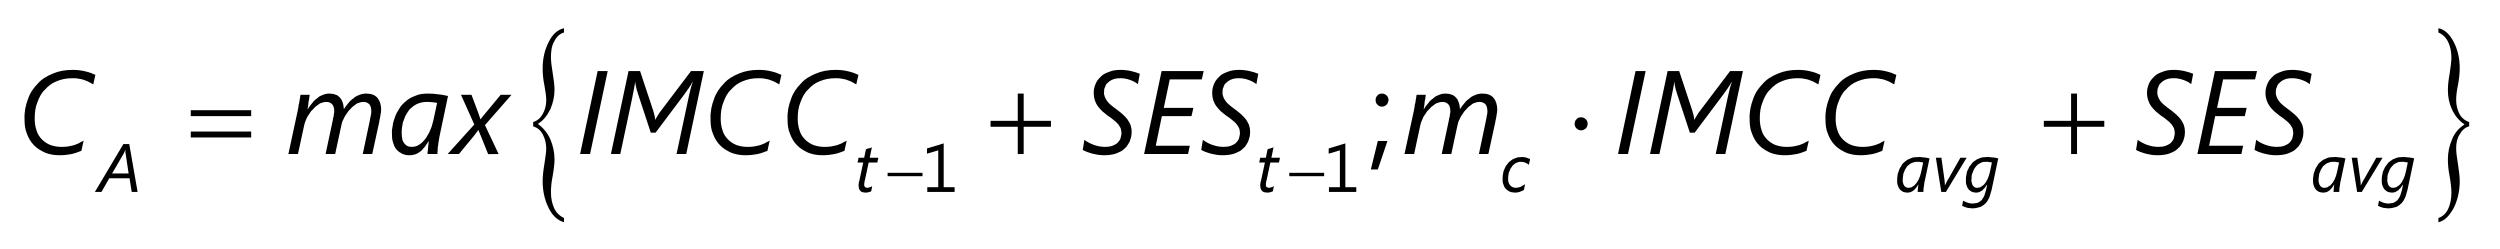 <?xml version="1.0" encoding="UTF-8"?>
<svg xmlns="http://www.w3.org/2000/svg" xmlns:xlink="http://www.w3.org/1999/xlink" width="211pt" height="21pt" viewBox="0 0 211 21" version="1.1">
<g id="surface1">
<path style=" stroke:none;fill-rule:nonzero;fill:rgb(0%,0%,0%);fill-opacity:1;" d="M 7.871 7.125 C 7.75 7.055 7.668 7.004 7.547 6.941 C 7.406 6.863 7.289 6.82 7.141 6.77 C 6.98 6.695 6.836 6.68 6.66 6.648 C 6.465 6.602 6.301 6.602 6.102 6.602 C 5.613 6.602 5.176 6.688 4.781 6.859 C 4.363 7.016 4.055 7.273 3.781 7.578 C 3.48 7.855 3.301 8.242 3.148 8.652 C 2.984 9.047 2.93 9.508 2.93 9.984 C 2.918 10.348 2.98 10.723 3.09 11.023 C 3.168 11.312 3.348 11.574 3.547 11.777 C 3.73 11.957 3.984 12.137 4.262 12.242 C 4.52 12.332 4.844 12.398 5.18 12.398 C 5.367 12.398 5.59 12.387 5.766 12.359 C 5.918 12.316 6.105 12.297 6.254 12.25 C 6.387 12.188 6.543 12.148 6.676 12.082 C 6.781 11.992 6.934 11.949 7.059 11.875 L 6.867 12.73 C 6.582 12.84 6.324 12.941 6.023 13.004 C 5.715 13.066 5.383 13.102 5.008 13.102 C 4.562 13.102 4.164 13.027 3.801 12.883 C 3.438 12.707 3.129 12.531 2.871 12.262 C 2.594 11.977 2.418 11.676 2.277 11.301 C 2.113 10.926 2.07 10.508 2.07 10.047 C 2.047 9.422 2.164 8.879 2.359 8.371 C 2.531 7.84 2.828 7.426 3.184 7.062 C 3.512 6.676 3.969 6.41 4.469 6.207 C 4.945 6 5.523 5.898 6.133 5.898 C 6.539 5.898 6.918 5.945 7.238 6.031 C 7.547 6.105 7.828 6.211 8.051 6.32 L 7.871 7.125 "/>
<path style=" stroke:none;fill-rule:nonzero;fill:rgb(0%,0%,0%);fill-opacity:1;" d="M 32.172 9.277 C 32.148 9.293 32.164 9.383 32.156 9.469 C 32.125 9.531 32.129 9.645 32.109 9.742 C 32.09 9.828 32.074 9.938 32.055 10.031 C 32.02 10.117 32.023 10.207 32.012 10.273 L 31.418 13 L 30.617 13 L 31.23 10.094 C 31.23 10.008 31.254 9.98 31.266 9.914 C 31.258 9.84 31.293 9.777 31.305 9.711 C 31.316 9.641 31.324 9.582 31.332 9.527 C 31.328 9.461 31.34 9.426 31.34 9.395 C 31.328 9.105 31.285 8.941 31.176 8.805 C 31.039 8.668 30.891 8.602 30.656 8.602 C 30.516 8.602 30.406 8.629 30.273 8.684 C 30.117 8.711 30.012 8.816 29.887 8.914 C 29.734 9.008 29.641 9.125 29.527 9.254 C 29.402 9.363 29.305 9.52 29.211 9.668 C 29.109 9.793 29.031 9.965 28.961 10.117 C 28.875 10.266 28.844 10.422 28.812 10.57 L 28.289 13 L 27.48 13 L 28.098 10.094 C 28.078 10.008 28.125 9.98 28.137 9.914 C 28.137 9.84 28.164 9.777 28.176 9.711 C 28.16 9.641 28.195 9.582 28.203 9.527 C 28.207 9.461 28.211 9.426 28.211 9.395 C 28.207 9.105 28.152 8.941 28.039 8.805 C 27.914 8.668 27.758 8.602 27.527 8.602 C 27.391 8.602 27.27 8.629 27.137 8.684 C 26.992 8.711 26.875 8.82 26.746 8.918 C 26.605 9.008 26.5 9.129 26.383 9.262 C 26.238 9.371 26.16 9.531 26.066 9.676 C 25.949 9.797 25.887 9.973 25.82 10.129 C 25.746 10.273 25.707 10.434 25.672 10.578 L 25.148 13 L 24.34 13 L 25.109 9.43 C 25.133 9.293 25.164 9.172 25.188 9.031 C 25.184 8.883 25.238 8.762 25.262 8.633 C 25.266 8.492 25.305 8.383 25.32 8.273 C 25.332 8.141 25.352 8.07 25.359 8 L 26.141 8 C 26.109 8.133 26.105 8.27 26.082 8.41 C 26.031 8.551 26.039 8.684 26.023 8.805 C 25.996 8.945 25.984 9.086 25.961 9.219 L 25.98 9.219 C 26.07 9.023 26.223 8.852 26.359 8.691 C 26.477 8.5 26.641 8.391 26.797 8.273 C 26.918 8.133 27.109 8.066 27.273 8 C 27.414 7.934 27.613 7.898 27.793 7.898 C 27.969 7.898 28.18 7.93 28.328 7.992 C 28.469 8.023 28.602 8.145 28.703 8.258 C 28.801 8.352 28.879 8.512 28.93 8.672 C 28.973 8.809 29.012 9.012 29.023 9.211 C 29.137 9.023 29.273 8.855 29.41 8.695 C 29.543 8.504 29.695 8.398 29.852 8.281 C 29.992 8.137 30.18 8.07 30.355 8 C 30.516 7.934 30.723 7.898 30.922 7.898 C 31.332 7.898 31.652 8.02 31.859 8.262 C 32.047 8.484 32.172 8.844 32.172 9.277 "/>
<path style=" stroke:none;fill-rule:nonzero;fill:rgb(0%,0%,0%);fill-opacity:1;" d="M 37.117 11.406 C 37.086 11.527 37.066 11.668 37.043 11.82 C 37.004 11.969 36.996 12.129 36.98 12.277 C 36.934 12.402 36.949 12.57 36.938 12.699 C 36.914 12.828 36.918 12.93 36.918 13 L 36.09 13 C 36.062 12.934 36.098 12.852 36.102 12.758 C 36.109 12.645 36.117 12.566 36.129 12.465 C 36.133 12.34 36.152 12.262 36.164 12.164 C 36.152 12.043 36.188 11.98 36.203 11.91 L 36.18 11.91 C 36.055 12.07 35.977 12.227 35.875 12.367 C 35.746 12.488 35.652 12.641 35.527 12.75 C 35.391 12.844 35.258 12.945 35.102 13.008 C 34.945 13.066 34.762 13.102 34.551 13.102 C 34.316 13.102 34.133 13.062 33.953 12.984 C 33.754 12.879 33.617 12.789 33.484 12.637 C 33.328 12.473 33.254 12.293 33.188 12.062 C 33.086 11.812 33.082 11.562 33.082 11.254 C 33.055 11.051 33.102 10.855 33.141 10.617 C 33.164 10.371 33.246 10.133 33.336 9.887 C 33.418 9.609 33.555 9.395 33.707 9.156 C 33.859 8.898 34.055 8.707 34.285 8.52 C 34.484 8.328 34.785 8.184 35.098 8.07 C 35.379 7.934 35.77 7.898 36.18 7.898 C 36.414 7.898 36.711 7.918 36.984 7.961 C 37.234 7.977 37.539 8.043 37.812 8.102 Z M 36.891 8.695 C 36.746 8.641 36.641 8.648 36.488 8.629 C 36.305 8.602 36.191 8.602 36.059 8.602 C 35.758 8.602 35.527 8.645 35.309 8.73 C 35.09 8.809 34.906 8.934 34.746 9.078 C 34.57 9.191 34.453 9.383 34.344 9.566 C 34.219 9.73 34.148 9.941 34.082 10.133 C 33.988 10.316 33.969 10.52 33.941 10.707 C 33.902 10.891 33.902 11.062 33.902 11.219 C 33.902 11.395 33.918 11.562 33.949 11.711 C 33.965 11.852 34.031 11.977 34.102 12.078 C 34.172 12.156 34.262 12.262 34.371 12.316 C 34.457 12.367 34.609 12.398 34.762 12.398 C 34.902 12.398 35.074 12.367 35.219 12.301 C 35.352 12.234 35.492 12.148 35.613 12.035 C 35.734 11.914 35.852 11.797 35.953 11.648 C 36.035 11.484 36.145 11.348 36.227 11.184 C 36.297 10.992 36.375 10.852 36.434 10.68 C 36.48 10.48 36.535 10.344 36.57 10.184 L 36.891 8.695 "/>
<path style=" stroke:none;fill-rule:nonzero;fill:rgb(0%,0%,0%);fill-opacity:1;" d="M 40.93 10.559 L 42.082 13 L 41.199 13.008 L 40.57 11.441 C 40.527 11.375 40.523 11.32 40.488 11.234 C 40.422 11.133 40.422 11.062 40.391 10.988 L 40.367 10.988 C 40.324 10.992 40.32 11.059 40.289 11.098 C 40.227 11.105 40.227 11.18 40.195 11.219 C 40.137 11.25 40.141 11.293 40.109 11.328 C 40.082 11.352 40.059 11.391 40.039 11.418 L 38.734 13 L 37.781 13 L 40.031 10.508 L 38.906 8 L 39.793 8 L 40.391 9.594 C 40.391 9.641 40.449 9.754 40.48 9.848 C 40.484 9.922 40.531 10.008 40.547 10.062 L 40.57 10.062 C 40.566 10.02 40.609 10.008 40.637 9.977 C 40.648 9.914 40.691 9.906 40.719 9.867 C 40.742 9.805 40.777 9.785 40.809 9.75 C 40.836 9.691 40.871 9.672 40.898 9.641 L 42.258 8 L 43.172 8 L 40.93 10.559 "/>
<path style=" stroke:none;fill-rule:nonzero;fill:rgb(0%,0%,0%);fill-opacity:1;" d="M 49.801 13 L 48.961 13 L 50.441 6 L 51.289 6 L 49.801 13 "/>
<path style=" stroke:none;fill-rule:nonzero;fill:rgb(0%,0%,0%);fill-opacity:1;" d="M 57.918 13 L 57.102 13 L 58.102 8.309 C 58.137 8.121 58.188 7.91 58.25 7.676 C 58.297 7.414 58.383 7.188 58.465 6.918 L 58.445 6.918 C 58.391 6.988 58.359 7.082 58.301 7.18 C 58.242 7.25 58.18 7.371 58.117 7.461 C 58.047 7.531 57.996 7.629 57.945 7.703 C 57.879 7.773 57.855 7.828 57.832 7.863 L 55.328 11.199 L 54.926 11.199 L 53.832 7.875 C 53.816 7.809 53.809 7.777 53.785 7.703 C 53.73 7.629 53.738 7.551 53.715 7.461 C 53.688 7.352 53.672 7.277 53.652 7.184 C 53.617 7.059 53.625 7 53.625 6.918 L 53.609 6.918 C 53.586 7.051 53.555 7.246 53.512 7.484 C 53.465 7.691 53.414 8 53.348 8.316 L 52.352 13 L 51.562 13 L 53.047 6 L 54.023 6 L 55.133 9.344 C 55.168 9.477 55.219 9.629 55.246 9.758 C 55.258 9.867 55.289 9.996 55.297 10.09 L 55.328 10.09 C 55.371 9.961 55.441 9.879 55.516 9.75 C 55.586 9.602 55.688 9.477 55.805 9.324 L 58.32 6 L 59.402 6 L 57.918 13 "/>
<path style=" stroke:none;fill-rule:nonzero;fill:rgb(0%,0%,0%);fill-opacity:1;" d="M 65.77 7.125 C 65.652 7.055 65.566 7.004 65.445 6.941 C 65.309 6.863 65.188 6.82 65.043 6.77 C 64.883 6.695 64.734 6.68 64.562 6.648 C 64.367 6.602 64.199 6.602 64 6.602 C 63.512 6.602 63.074 6.688 62.68 6.859 C 62.262 7.016 61.957 7.273 61.684 7.578 C 61.383 7.855 61.199 8.242 61.051 8.652 C 60.887 9.047 60.828 9.508 60.828 9.984 C 60.82 10.348 60.883 10.723 60.988 11.023 C 61.066 11.312 61.25 11.574 61.449 11.777 C 61.633 11.957 61.887 12.137 62.16 12.242 C 62.418 12.332 62.742 12.398 63.078 12.398 C 63.27 12.398 63.488 12.387 63.664 12.359 C 63.82 12.316 64.004 12.297 64.152 12.25 C 64.285 12.188 64.445 12.148 64.574 12.082 C 64.684 11.992 64.836 11.949 64.961 11.875 L 64.77 12.73 C 64.48 12.84 64.223 12.941 63.922 13.004 C 63.613 13.066 63.281 13.102 62.906 13.102 C 62.461 13.102 62.062 13.027 61.699 12.883 C 61.336 12.707 61.027 12.531 60.773 12.262 C 60.492 11.977 60.32 11.676 60.18 11.301 C 60.012 10.926 59.969 10.508 59.969 10.047 C 59.945 9.422 60.066 8.879 60.258 8.371 C 60.434 7.84 60.727 7.426 61.086 7.062 C 61.414 6.676 61.867 6.41 62.367 6.207 C 62.844 6 63.422 5.898 64.031 5.898 C 64.438 5.898 64.816 5.945 65.137 6.031 C 65.445 6.105 65.73 6.211 65.949 6.32 L 65.77 7.125 "/>
<path style=" stroke:none;fill-rule:nonzero;fill:rgb(0%,0%,0%);fill-opacity:1;" d="M 72.27 7.125 C 72.152 7.055 72.066 7.004 71.945 6.941 C 71.809 6.863 71.688 6.82 71.543 6.77 C 71.383 6.695 71.234 6.68 71.062 6.648 C 70.867 6.602 70.699 6.602 70.5 6.602 C 70.012 6.602 69.574 6.688 69.18 6.859 C 68.762 7.016 68.457 7.273 68.184 7.578 C 67.883 7.855 67.699 8.242 67.551 8.652 C 67.387 9.047 67.328 9.508 67.328 9.984 C 67.32 10.348 67.383 10.723 67.488 11.023 C 67.566 11.312 67.75 11.574 67.949 11.777 C 68.133 11.957 68.387 12.137 68.66 12.242 C 68.918 12.332 69.242 12.398 69.578 12.398 C 69.77 12.398 69.988 12.387 70.164 12.359 C 70.32 12.316 70.504 12.297 70.652 12.25 C 70.785 12.188 70.945 12.148 71.074 12.082 C 71.184 11.992 71.336 11.949 71.461 11.875 L 71.27 12.73 C 70.98 12.84 70.723 12.941 70.422 13.004 C 70.113 13.066 69.781 13.102 69.406 13.102 C 68.961 13.102 68.562 13.027 68.199 12.883 C 67.836 12.707 67.527 12.531 67.273 12.262 C 66.992 11.977 66.82 11.676 66.68 11.301 C 66.512 10.926 66.469 10.508 66.469 10.047 C 66.445 9.422 66.566 8.879 66.758 8.371 C 66.934 7.84 67.227 7.426 67.586 7.062 C 67.914 6.676 68.367 6.41 68.867 6.207 C 69.344 6 69.922 5.898 70.531 5.898 C 70.938 5.898 71.316 5.945 71.637 6.031 C 71.945 6.105 72.23 6.211 72.449 6.32 L 72.27 7.125 "/>
<path style=" stroke:none;fill-rule:nonzero;fill:rgb(0%,0%,0%);fill-opacity:1;" d="M 96.039 7.102 C 95.945 7.031 95.859 6.969 95.75 6.906 C 95.621 6.844 95.516 6.793 95.387 6.75 C 95.23 6.688 95.125 6.668 94.984 6.641 C 94.816 6.602 94.707 6.602 94.57 6.602 C 94.285 6.602 94.09 6.637 93.914 6.711 C 93.73 6.785 93.594 6.883 93.484 7 C 93.348 7.082 93.301 7.238 93.254 7.375 C 93.188 7.488 93.184 7.641 93.184 7.758 C 93.156 7.891 93.203 8.051 93.246 8.172 C 93.273 8.27 93.352 8.414 93.438 8.527 C 93.508 8.633 93.629 8.754 93.766 8.867 C 93.875 8.957 94.055 9.102 94.234 9.23 C 94.422 9.367 94.613 9.52 94.773 9.664 C 94.906 9.785 95.066 9.953 95.176 10.102 C 95.262 10.254 95.367 10.41 95.426 10.578 C 95.473 10.719 95.512 10.926 95.512 11.117 C 95.508 11.23 95.5 11.371 95.477 11.516 C 95.426 11.656 95.406 11.805 95.344 11.949 C 95.266 12.078 95.191 12.238 95.082 12.375 C 94.945 12.492 94.832 12.641 94.66 12.746 C 94.469 12.836 94.281 12.938 94.043 13.004 C 93.789 13.066 93.52 13.102 93.191 13.102 C 92.98 13.102 92.832 13.086 92.656 13.062 C 92.461 13.016 92.312 13 92.156 12.957 C 91.977 12.895 91.852 12.867 91.719 12.812 C 91.582 12.754 91.477 12.707 91.383 12.652 L 91.523 11.801 C 91.617 11.883 91.746 11.957 91.879 12.031 C 91.984 12.094 92.152 12.168 92.305 12.223 C 92.453 12.27 92.609 12.32 92.766 12.352 C 92.902 12.367 93.086 12.398 93.242 12.398 C 93.477 12.398 93.699 12.371 93.879 12.309 C 94.027 12.246 94.203 12.168 94.316 12.062 C 94.426 11.938 94.516 11.832 94.57 11.688 C 94.602 11.516 94.652 11.387 94.652 11.223 C 94.633 11.07 94.629 10.945 94.582 10.828 C 94.512 10.703 94.469 10.598 94.375 10.484 C 94.254 10.348 94.16 10.262 94.016 10.148 C 93.867 10.016 93.699 9.902 93.5 9.766 C 93.34 9.629 93.188 9.531 93.043 9.398 C 92.883 9.234 92.773 9.125 92.664 8.969 C 92.531 8.789 92.465 8.645 92.402 8.461 C 92.34 8.258 92.309 8.078 92.309 7.867 C 92.305 7.578 92.355 7.348 92.457 7.109 C 92.539 6.871 92.703 6.664 92.898 6.484 C 93.062 6.277 93.336 6.164 93.625 6.059 C 93.902 5.934 94.246 5.898 94.629 5.898 C 94.766 5.898 94.918 5.91 95.062 5.93 C 95.188 5.938 95.352 5.973 95.488 6.004 C 95.594 6.035 95.754 6.07 95.875 6.109 C 95.973 6.145 96.105 6.188 96.199 6.227 L 96.039 7.102 "/>
<path style=" stroke:none;fill-rule:nonzero;fill:rgb(0%,0%,0%);fill-opacity:1;" d="M 101.43 6.699 L 98.73 6.699 L 98.223 9.102 L 100.723 9.102 L 100.562 9.801 L 98.062 9.801 L 97.547 12.301 L 100.418 12.301 L 100.273 13 L 96.562 13 L 98.039 6 L 101.59 6 L 101.43 6.699 "/>
<path style=" stroke:none;fill-rule:nonzero;fill:rgb(0%,0%,0%);fill-opacity:1;" d="M 106.039 7.102 C 105.945 7.031 105.859 6.969 105.746 6.906 C 105.621 6.844 105.516 6.793 105.387 6.75 C 105.23 6.688 105.125 6.668 104.984 6.641 C 104.816 6.602 104.707 6.602 104.57 6.602 C 104.285 6.602 104.09 6.637 103.914 6.711 C 103.73 6.785 103.594 6.883 103.484 7 C 103.348 7.082 103.301 7.238 103.254 7.375 C 103.188 7.488 103.184 7.641 103.184 7.758 C 103.156 7.891 103.203 8.051 103.246 8.172 C 103.273 8.27 103.352 8.414 103.438 8.527 C 103.508 8.633 103.629 8.754 103.766 8.867 C 103.875 8.957 104.055 9.102 104.234 9.23 C 104.422 9.367 104.613 9.52 104.773 9.664 C 104.906 9.785 105.062 9.953 105.176 10.102 C 105.262 10.254 105.367 10.41 105.426 10.578 C 105.473 10.719 105.512 10.926 105.512 11.117 C 105.508 11.23 105.5 11.371 105.477 11.516 C 105.426 11.656 105.406 11.805 105.344 11.949 C 105.266 12.078 105.191 12.238 105.082 12.375 C 104.945 12.492 104.828 12.641 104.66 12.746 C 104.469 12.836 104.281 12.938 104.043 13.004 C 103.789 13.066 103.52 13.102 103.191 13.102 C 102.98 13.102 102.828 13.086 102.656 13.062 C 102.461 13.016 102.312 13 102.156 12.957 C 101.977 12.895 101.852 12.867 101.719 12.812 C 101.582 12.754 101.477 12.707 101.383 12.652 L 101.523 11.801 C 101.617 11.883 101.746 11.957 101.879 12.031 C 101.984 12.094 102.152 12.168 102.305 12.223 C 102.453 12.27 102.609 12.32 102.766 12.352 C 102.902 12.367 103.086 12.398 103.242 12.398 C 103.477 12.398 103.699 12.371 103.879 12.309 C 104.027 12.246 104.203 12.168 104.316 12.062 C 104.426 11.938 104.516 11.832 104.57 11.688 C 104.602 11.516 104.652 11.387 104.652 11.223 C 104.633 11.07 104.629 10.945 104.582 10.828 C 104.512 10.703 104.469 10.598 104.371 10.484 C 104.254 10.348 104.16 10.262 104.016 10.148 C 103.867 10.016 103.699 9.902 103.5 9.766 C 103.34 9.629 103.188 9.531 103.043 9.398 C 102.883 9.234 102.773 9.125 102.664 8.969 C 102.531 8.789 102.465 8.645 102.402 8.461 C 102.34 8.258 102.309 8.078 102.309 7.867 C 102.305 7.578 102.355 7.348 102.457 7.109 C 102.539 6.871 102.703 6.664 102.898 6.484 C 103.062 6.277 103.336 6.164 103.621 6.059 C 103.902 5.934 104.246 5.898 104.629 5.898 C 104.766 5.898 104.918 5.91 105.062 5.93 C 105.188 5.938 105.352 5.973 105.488 6.004 C 105.594 6.035 105.754 6.07 105.875 6.109 C 105.973 6.145 106.105 6.188 106.199 6.227 L 106.039 7.102 "/>
<path style=" stroke:none;fill-rule:nonzero;fill:rgb(0%,0%,0%);fill-opacity:1;" d="M 126.371 9.277 C 126.348 9.293 126.367 9.383 126.355 9.469 C 126.324 9.531 126.328 9.645 126.309 9.742 C 126.289 9.828 126.273 9.938 126.258 10.031 C 126.219 10.117 126.223 10.207 126.211 10.273 L 125.617 13 L 124.82 13 L 125.43 10.094 C 125.434 10.008 125.453 9.98 125.469 9.914 C 125.457 9.84 125.492 9.777 125.504 9.711 C 125.516 9.641 125.523 9.582 125.531 9.527 C 125.527 9.461 125.539 9.426 125.539 9.395 C 125.527 9.105 125.484 8.941 125.375 8.805 C 125.238 8.668 125.094 8.602 124.859 8.602 C 124.715 8.602 124.605 8.629 124.473 8.684 C 124.316 8.711 124.215 8.816 124.09 8.914 C 123.934 9.008 123.844 9.125 123.727 9.254 C 123.602 9.363 123.508 9.52 123.41 9.668 C 123.309 9.793 123.23 9.965 123.164 10.117 C 123.074 10.266 123.047 10.422 123.012 10.57 L 122.488 13 L 121.68 13 L 122.297 10.094 C 122.277 10.008 122.324 9.98 122.34 9.914 C 122.34 9.84 122.363 9.777 122.375 9.711 C 122.359 9.641 122.395 9.582 122.402 9.527 C 122.406 9.461 122.41 9.426 122.41 9.395 C 122.406 9.105 122.355 8.941 122.242 8.805 C 122.113 8.668 121.957 8.602 121.727 8.602 C 121.59 8.602 121.473 8.629 121.34 8.684 C 121.191 8.711 121.074 8.82 120.945 8.918 C 120.805 9.008 120.699 9.129 120.582 9.262 C 120.438 9.371 120.359 9.531 120.266 9.676 C 120.148 9.797 120.09 9.973 120.023 10.129 C 119.949 10.273 119.906 10.434 119.871 10.578 L 119.352 13 L 118.539 13 L 119.312 9.43 C 119.332 9.293 119.363 9.172 119.391 9.031 C 119.387 8.883 119.438 8.762 119.465 8.633 C 119.465 8.492 119.504 8.383 119.52 8.273 C 119.531 8.141 119.551 8.07 119.559 8 L 120.34 8 C 120.312 8.133 120.305 8.27 120.281 8.41 C 120.23 8.551 120.238 8.684 120.223 8.805 C 120.195 8.945 120.184 9.086 120.16 9.219 L 120.18 9.219 C 120.27 9.023 120.426 8.852 120.562 8.691 C 120.676 8.5 120.844 8.391 120.996 8.273 C 121.117 8.133 121.309 8.066 121.473 8 C 121.617 7.934 121.812 7.898 121.992 7.898 C 122.172 7.898 122.379 7.93 122.527 7.992 C 122.668 8.023 122.801 8.145 122.902 8.258 C 123 8.352 123.078 8.512 123.129 8.672 C 123.172 8.809 123.215 9.012 123.223 9.211 C 123.336 9.023 123.473 8.855 123.609 8.695 C 123.746 8.504 123.895 8.398 124.055 8.281 C 124.195 8.137 124.379 8.07 124.555 8 C 124.715 7.934 124.922 7.898 125.121 7.898 C 125.531 7.898 125.852 8.02 126.059 8.262 C 126.246 8.484 126.371 8.844 126.371 9.277 "/>
<path style=" stroke:none;fill-rule:nonzero;fill:rgb(0%,0%,0%);fill-opacity:1;" d="M 137.402 13 L 136.562 13 L 138.039 6 L 138.891 6 L 137.402 13 "/>
<path style=" stroke:none;fill-rule:nonzero;fill:rgb(0%,0%,0%);fill-opacity:1;" d="M 145.617 13 L 144.805 13 L 145.801 8.309 C 145.84 8.121 145.887 7.91 145.949 7.676 C 145.996 7.414 146.086 7.188 146.164 6.918 L 146.148 6.918 C 146.09 6.988 146.059 7.082 146 7.18 C 145.941 7.25 145.879 7.371 145.816 7.461 C 145.746 7.531 145.695 7.629 145.645 7.703 C 145.578 7.773 145.555 7.828 145.531 7.863 L 143.027 11.199 L 142.625 11.199 L 141.531 7.875 C 141.516 7.809 141.508 7.777 141.484 7.703 C 141.434 7.629 141.438 7.551 141.414 7.461 C 141.387 7.352 141.371 7.277 141.352 7.184 C 141.316 7.059 141.328 7 141.328 6.918 L 141.309 6.918 C 141.285 7.051 141.258 7.246 141.215 7.484 C 141.164 7.691 141.113 8 141.047 8.316 L 140.055 13 L 139.262 13 L 140.746 6 L 141.723 6 L 142.832 9.344 C 142.871 9.477 142.918 9.629 142.945 9.758 C 142.957 9.867 142.992 9.996 142.996 10.09 L 143.027 10.09 C 143.07 9.961 143.141 9.879 143.215 9.75 C 143.285 9.602 143.387 9.477 143.504 9.324 L 146.02 6 L 147.102 6 L 145.617 13 "/>
<path style=" stroke:none;fill-rule:nonzero;fill:rgb(0%,0%,0%);fill-opacity:1;" d="M 153.469 7.125 C 153.352 7.055 153.266 7.004 153.145 6.941 C 153.008 6.863 152.891 6.82 152.742 6.77 C 152.582 6.695 152.434 6.68 152.262 6.648 C 152.066 6.602 151.898 6.602 151.703 6.602 C 151.215 6.602 150.773 6.688 150.383 6.859 C 149.965 7.016 149.656 7.273 149.383 7.578 C 149.082 7.855 148.898 8.242 148.75 8.652 C 148.586 9.047 148.527 9.508 148.527 9.984 C 148.52 10.348 148.582 10.723 148.688 11.023 C 148.766 11.312 148.949 11.574 149.148 11.777 C 149.332 11.957 149.586 12.137 149.859 12.242 C 150.117 12.332 150.445 12.398 150.781 12.398 C 150.969 12.398 151.188 12.387 151.367 12.359 C 151.52 12.316 151.703 12.297 151.852 12.25 C 151.984 12.188 152.145 12.148 152.273 12.082 C 152.383 11.992 152.535 11.949 152.66 11.875 L 152.469 12.73 C 152.184 12.84 151.922 12.941 151.621 13.004 C 151.312 13.066 150.984 13.102 150.609 13.102 C 150.164 13.102 149.762 13.027 149.398 12.883 C 149.039 12.707 148.727 12.531 148.473 12.262 C 148.191 11.977 148.02 11.676 147.879 11.301 C 147.715 10.926 147.668 10.508 147.668 10.047 C 147.645 9.422 147.766 8.879 147.961 8.371 C 148.133 7.84 148.43 7.426 148.785 7.062 C 149.113 6.676 149.57 6.41 150.07 6.207 C 150.547 6 151.121 5.898 151.73 5.898 C 152.137 5.898 152.516 5.945 152.84 6.031 C 153.145 6.105 153.43 6.211 153.648 6.32 L 153.469 7.125 "/>
<path style=" stroke:none;fill-rule:nonzero;fill:rgb(0%,0%,0%);fill-opacity:1;" d="M 159.871 7.125 C 159.754 7.055 159.668 7.004 159.547 6.941 C 159.406 6.863 159.289 6.82 159.141 6.77 C 158.98 6.695 158.836 6.68 158.66 6.648 C 158.465 6.602 158.301 6.602 158.102 6.602 C 157.613 6.602 157.176 6.688 156.781 6.859 C 156.363 7.016 156.059 7.273 155.781 7.578 C 155.48 7.855 155.301 8.242 155.148 8.652 C 154.984 9.047 154.93 9.508 154.93 9.984 C 154.918 10.348 154.98 10.723 155.09 11.023 C 155.164 11.312 155.348 11.574 155.547 11.777 C 155.73 11.957 155.984 12.137 156.262 12.242 C 156.52 12.332 156.844 12.398 157.18 12.398 C 157.367 12.398 157.59 12.387 157.766 12.359 C 157.922 12.316 158.105 12.297 158.254 12.25 C 158.387 12.188 158.543 12.148 158.676 12.082 C 158.781 11.992 158.934 11.949 159.059 11.875 L 158.867 12.73 C 158.582 12.84 158.324 12.941 158.023 13.004 C 157.715 13.066 157.383 13.102 157.008 13.102 C 156.562 13.102 156.164 13.027 155.801 12.883 C 155.438 12.707 155.129 12.531 154.871 12.262 C 154.594 11.977 154.418 11.676 154.277 11.301 C 154.113 10.926 154.07 10.508 154.07 10.047 C 154.047 9.422 154.164 8.879 154.359 8.371 C 154.531 7.84 154.828 7.426 155.184 7.062 C 155.512 6.676 155.969 6.41 156.469 6.207 C 156.945 6 157.523 5.898 158.133 5.898 C 158.539 5.898 158.914 5.945 159.238 6.031 C 159.547 6.105 159.828 6.211 160.051 6.32 L 159.871 7.125 "/>
<path style=" stroke:none;fill-rule:nonzero;fill:rgb(0%,0%,0%);fill-opacity:1;" d="M 184.938 7.102 C 184.844 7.031 184.762 6.969 184.648 6.906 C 184.52 6.844 184.414 6.793 184.285 6.75 C 184.129 6.688 184.023 6.668 183.883 6.641 C 183.715 6.602 183.605 6.602 183.469 6.602 C 183.184 6.602 182.988 6.637 182.812 6.711 C 182.633 6.785 182.492 6.883 182.383 7 C 182.25 7.082 182.199 7.238 182.152 7.375 C 182.09 7.488 182.082 7.641 182.082 7.758 C 182.055 7.891 182.105 8.051 182.145 8.172 C 182.172 8.27 182.254 8.414 182.336 8.527 C 182.41 8.633 182.531 8.754 182.664 8.867 C 182.777 8.957 182.953 9.102 183.133 9.23 C 183.324 9.367 183.512 9.52 183.672 9.664 C 183.805 9.785 183.965 9.953 184.074 10.102 C 184.16 10.254 184.27 10.41 184.324 10.578 C 184.375 10.719 184.41 10.926 184.41 11.117 C 184.406 11.23 184.398 11.371 184.375 11.516 C 184.324 11.656 184.309 11.805 184.242 11.949 C 184.164 12.078 184.094 12.238 183.98 12.375 C 183.844 12.492 183.73 12.641 183.559 12.746 C 183.367 12.836 183.184 12.938 182.941 13.004 C 182.688 13.066 182.418 13.102 182.094 13.102 C 181.879 13.102 181.73 13.086 181.555 13.062 C 181.359 13.016 181.215 13 181.055 12.957 C 180.879 12.895 180.75 12.867 180.617 12.812 C 180.48 12.754 180.375 12.707 180.281 12.652 L 180.422 11.801 C 180.52 11.883 180.645 11.957 180.777 12.031 C 180.887 12.094 181.055 12.168 181.203 12.223 C 181.352 12.27 181.508 12.32 181.668 12.352 C 181.805 12.367 181.984 12.398 182.141 12.398 C 182.375 12.398 182.602 12.371 182.777 12.309 C 182.93 12.246 183.102 12.168 183.219 12.062 C 183.328 11.938 183.418 11.832 183.469 11.688 C 183.5 11.516 183.551 11.387 183.551 11.223 C 183.535 11.07 183.527 10.945 183.484 10.828 C 183.41 10.703 183.367 10.598 183.273 10.484 C 183.156 10.348 183.059 10.262 182.914 10.148 C 182.766 10.016 182.598 9.902 182.398 9.766 C 182.242 9.629 182.09 9.531 181.945 9.398 C 181.785 9.234 181.672 9.125 181.562 8.969 C 181.434 8.789 181.367 8.645 181.305 8.461 C 181.238 8.258 181.207 8.078 181.207 7.867 C 181.203 7.578 181.258 7.348 181.355 7.109 C 181.438 6.871 181.605 6.664 181.797 6.484 C 181.961 6.277 182.234 6.164 182.523 6.059 C 182.805 5.934 183.148 5.898 183.527 5.898 C 183.664 5.898 183.82 5.91 183.965 5.93 C 184.09 5.938 184.25 5.973 184.387 6.004 C 184.496 6.035 184.652 6.07 184.773 6.109 C 184.871 6.145 185.004 6.188 185.102 6.227 L 184.938 7.102 "/>
<path style=" stroke:none;fill-rule:nonzero;fill:rgb(0%,0%,0%);fill-opacity:1;" d="M 190.328 6.699 L 187.629 6.699 L 187.121 9.102 L 189.621 9.102 L 189.461 9.801 L 186.961 9.801 L 186.449 12.301 L 189.32 12.301 L 189.172 13 L 185.461 13 L 186.941 6 L 190.492 6 L 190.328 6.699 "/>
<path style=" stroke:none;fill-rule:nonzero;fill:rgb(0%,0%,0%);fill-opacity:1;" d="M 194.938 7.102 C 194.844 7.031 194.762 6.969 194.648 6.906 C 194.52 6.844 194.414 6.793 194.285 6.75 C 194.129 6.688 194.023 6.668 193.883 6.641 C 193.715 6.602 193.605 6.602 193.469 6.602 C 193.184 6.602 192.988 6.637 192.812 6.711 C 192.633 6.785 192.492 6.883 192.383 7 C 192.25 7.082 192.199 7.238 192.152 7.375 C 192.09 7.488 192.082 7.641 192.082 7.758 C 192.055 7.891 192.105 8.051 192.145 8.172 C 192.172 8.27 192.254 8.414 192.336 8.527 C 192.41 8.633 192.531 8.754 192.664 8.867 C 192.777 8.957 192.953 9.102 193.133 9.23 C 193.324 9.367 193.512 9.52 193.672 9.664 C 193.805 9.785 193.965 9.953 194.074 10.102 C 194.16 10.254 194.27 10.41 194.324 10.578 C 194.375 10.719 194.41 10.926 194.41 11.117 C 194.406 11.23 194.398 11.371 194.375 11.516 C 194.324 11.656 194.309 11.805 194.242 11.949 C 194.164 12.078 194.094 12.238 193.98 12.375 C 193.844 12.492 193.73 12.641 193.559 12.746 C 193.367 12.836 193.184 12.938 192.941 13.004 C 192.688 13.066 192.418 13.102 192.094 13.102 C 191.879 13.102 191.73 13.086 191.555 13.062 C 191.359 13.016 191.215 13 191.055 12.957 C 190.879 12.895 190.75 12.867 190.617 12.812 C 190.48 12.754 190.375 12.707 190.281 12.652 L 190.422 11.801 C 190.52 11.883 190.645 11.957 190.777 12.031 C 190.887 12.094 191.055 12.168 191.203 12.223 C 191.352 12.27 191.508 12.32 191.668 12.352 C 191.805 12.367 191.984 12.398 192.141 12.398 C 192.375 12.398 192.602 12.371 192.777 12.309 C 192.93 12.246 193.102 12.168 193.219 12.062 C 193.328 11.938 193.418 11.832 193.469 11.688 C 193.5 11.516 193.551 11.387 193.551 11.223 C 193.535 11.07 193.527 10.945 193.484 10.828 C 193.41 10.703 193.367 10.598 193.273 10.484 C 193.156 10.348 193.059 10.262 192.914 10.148 C 192.766 10.016 192.598 9.902 192.398 9.766 C 192.242 9.629 192.09 9.531 191.945 9.398 C 191.785 9.234 191.672 9.125 191.562 8.969 C 191.434 8.789 191.367 8.645 191.305 8.461 C 191.238 8.258 191.207 8.078 191.207 7.867 C 191.203 7.578 191.258 7.348 191.355 7.109 C 191.438 6.871 191.605 6.664 191.797 6.484 C 191.961 6.277 192.234 6.164 192.523 6.059 C 192.805 5.934 193.148 5.898 193.527 5.898 C 193.664 5.898 193.82 5.91 193.965 5.93 C 194.09 5.938 194.25 5.973 194.387 6.004 C 194.496 6.035 194.652 6.07 194.773 6.109 C 194.871 6.145 195.004 6.188 195.102 6.227 L 194.938 7.102 "/>
<path style=" stroke:none;fill-rule:nonzero;fill:rgb(0%,0%,0%);fill-opacity:1;" d="M 11.117 16.199 L 10.934 15.047 L 9.219 15.047 L 8.566 16.199 L 8.008 16.199 L 10.414 12.16 L 10.91 12.16 L 11.613 16.199 Z M 10.598 12.922 C 10.562 12.898 10.594 12.883 10.594 12.859 C 10.562 12.816 10.594 12.809 10.594 12.785 C 10.562 12.73 10.594 12.734 10.594 12.711 C 10.562 12.684 10.594 12.668 10.594 12.648 L 10.578 12.648 C 10.547 12.648 10.566 12.688 10.559 12.711 C 10.527 12.73 10.539 12.758 10.527 12.785 C 10.508 12.781 10.504 12.836 10.492 12.859 C 10.449 12.863 10.469 12.906 10.461 12.922 L 9.461 14.641 L 10.855 14.641 L 10.598 12.922 "/>
<path style=" stroke:none;fill-rule:nonzero;fill:rgb(0%,0%,0%);fill-opacity:1;" d="M 74.043 13.719 L 73.316 13.719 L 72.992 15.234 C 72.949 15.281 72.969 15.355 72.961 15.422 C 72.93 15.48 72.941 15.543 72.941 15.586 C 72.93 15.652 72.965 15.75 73.004 15.789 C 73.047 15.801 73.113 15.852 73.207 15.852 C 73.227 15.836 73.262 15.848 73.297 15.84 C 73.297 15.82 73.367 15.82 73.406 15.809 C 73.441 15.793 73.48 15.781 73.516 15.766 C 73.547 15.727 73.586 15.734 73.613 15.723 L 73.527 16.152 C 73.453 16.164 73.387 16.207 73.301 16.227 C 73.219 16.238 73.141 16.258 73.062 16.258 C 72.934 16.238 72.867 16.242 72.789 16.219 C 72.684 16.184 72.652 16.152 72.605 16.102 C 72.555 16.051 72.523 15.988 72.5 15.914 C 72.48 15.84 72.469 15.762 72.469 15.672 C 72.445 15.594 72.473 15.555 72.484 15.484 C 72.465 15.383 72.508 15.344 72.523 15.285 L 72.855 13.719 L 72.375 13.719 L 72.465 13.312 L 72.938 13.312 L 73.086 12.602 C 73.066 12.598 73.121 12.586 73.172 12.574 C 73.199 12.535 73.277 12.543 73.336 12.523 C 73.383 12.5 73.449 12.488 73.5 12.477 C 73.516 12.434 73.578 12.449 73.582 12.449 L 73.406 13.312 L 74.133 13.312 L 74.043 13.719 "/>
<path style=" stroke:none;fill-rule:nonzero;fill:rgb(0%,0%,0%);fill-opacity:1;" d="M 107.945 13.719 L 107.219 13.719 L 106.895 15.234 C 106.852 15.281 106.871 15.355 106.859 15.422 C 106.828 15.48 106.844 15.543 106.844 15.586 C 106.828 15.652 106.863 15.75 106.906 15.789 C 106.945 15.801 107.016 15.852 107.109 15.852 C 107.129 15.836 107.16 15.848 107.195 15.84 C 107.199 15.82 107.266 15.82 107.305 15.809 C 107.34 15.793 107.379 15.781 107.414 15.766 C 107.445 15.727 107.484 15.734 107.516 15.723 L 107.426 16.152 C 107.352 16.164 107.285 16.207 107.203 16.227 C 107.117 16.238 107.039 16.258 106.965 16.258 C 106.836 16.238 106.766 16.242 106.691 16.219 C 106.586 16.184 106.555 16.152 106.508 16.102 C 106.457 16.051 106.422 15.988 106.402 15.914 C 106.379 15.84 106.367 15.762 106.367 15.672 C 106.348 15.594 106.375 15.555 106.383 15.484 C 106.367 15.383 106.406 15.344 106.422 15.285 L 106.758 13.719 L 106.277 13.719 L 106.363 13.312 L 106.84 13.312 L 106.984 12.602 C 106.965 12.598 107.023 12.586 107.07 12.574 C 107.098 12.535 107.176 12.543 107.234 12.523 C 107.281 12.5 107.348 12.488 107.398 12.477 C 107.414 12.434 107.477 12.449 107.484 12.449 L 107.305 13.312 L 108.031 13.312 L 107.945 13.719 "/>
<path style=" stroke:none;fill-rule:nonzero;fill:rgb(0%,0%,0%);fill-opacity:1;" d="M 129.035 13.906 C 128.945 13.836 128.859 13.781 128.746 13.734 C 128.621 13.676 128.512 13.66 128.379 13.66 C 128.223 13.641 128.133 13.684 128.027 13.727 C 127.914 13.762 127.828 13.828 127.75 13.902 C 127.652 13.977 127.602 14.062 127.543 14.156 C 127.469 14.234 127.434 14.352 127.398 14.457 C 127.328 14.539 127.332 14.664 127.312 14.766 C 127.289 14.844 127.289 14.961 127.289 15.051 C 127.258 15.297 127.348 15.512 127.465 15.648 C 127.562 15.77 127.746 15.852 127.949 15.852 C 128.059 15.836 128.203 15.824 128.336 15.77 C 128.457 15.688 128.594 15.637 128.715 15.551 L 128.613 16.039 C 128.488 16.094 128.371 16.16 128.25 16.199 C 128.113 16.238 128 16.258 127.867 16.258 C 127.664 16.238 127.535 16.227 127.406 16.168 C 127.273 16.086 127.164 16.027 127.078 15.922 C 126.965 15.812 126.93 15.695 126.883 15.555 C 126.812 15.395 126.82 15.258 126.82 15.09 C 126.812 14.902 126.836 14.777 126.867 14.625 C 126.879 14.465 126.945 14.332 127.008 14.195 C 127.07 14.031 127.148 13.938 127.242 13.82 C 127.32 13.699 127.441 13.605 127.559 13.523 C 127.66 13.434 127.812 13.375 127.957 13.328 C 128.086 13.27 128.262 13.258 128.434 13.258 C 128.504 13.238 128.594 13.262 128.664 13.273 C 128.719 13.262 128.805 13.301 128.867 13.32 C 128.902 13.332 128.98 13.359 129.027 13.379 C 129.062 13.375 129.109 13.422 129.141 13.445 L 129.035 13.906 "/>
<path style=" stroke:none;fill-rule:nonzero;fill:rgb(0%,0%,0%);fill-opacity:1;" d="M 162.449 15.281 C 162.418 15.324 162.422 15.43 162.406 15.52 C 162.391 15.602 162.379 15.695 162.371 15.785 C 162.336 15.844 162.352 15.953 162.344 16.027 C 162.324 16.094 162.336 16.16 162.336 16.199 L 161.855 16.199 C 161.84 16.16 161.859 16.113 161.863 16.059 C 161.848 15.984 161.871 15.949 161.879 15.891 C 161.859 15.801 161.891 15.773 161.898 15.719 C 161.871 15.656 161.914 15.613 161.922 15.57 L 161.91 15.57 C 161.848 15.641 161.789 15.754 161.73 15.836 C 161.66 15.906 161.605 15.992 161.531 16.055 C 161.449 16.102 161.379 16.168 161.285 16.203 C 161.168 16.238 161.09 16.258 160.969 16.258 C 160.82 16.238 160.727 16.234 160.621 16.191 C 160.512 16.117 160.43 16.078 160.352 15.992 C 160.262 15.871 160.219 15.793 160.18 15.66 C 160.113 15.508 160.121 15.371 160.121 15.191 C 160.113 15.055 160.133 14.961 160.152 14.824 C 160.156 14.68 160.215 14.547 160.266 14.402 C 160.301 14.258 160.395 14.121 160.48 13.984 C 160.543 13.816 160.684 13.723 160.812 13.613 C 160.941 13.5 161.102 13.418 161.281 13.355 C 161.438 13.27 161.672 13.258 161.91 13.258 C 162.055 13.238 162.215 13.27 162.371 13.289 C 162.508 13.281 162.691 13.34 162.852 13.371 Z M 162.316 13.715 C 162.246 13.695 162.176 13.688 162.09 13.68 C 161.969 13.641 161.914 13.66 161.84 13.66 C 161.664 13.641 161.531 13.688 161.406 13.738 C 161.277 13.773 161.172 13.855 161.078 13.938 C 160.961 14.004 160.91 14.113 160.848 14.219 C 160.77 14.32 160.734 14.434 160.695 14.547 C 160.629 14.641 160.633 14.766 160.617 14.875 C 160.598 14.961 160.594 15.082 160.594 15.172 C 160.562 15.254 160.602 15.371 160.621 15.453 C 160.633 15.52 160.672 15.609 160.711 15.668 C 160.746 15.707 160.805 15.773 160.867 15.805 C 160.906 15.836 161.004 15.852 161.09 15.852 C 161.152 15.836 161.27 15.836 161.352 15.797 C 161.414 15.727 161.512 15.707 161.582 15.645 C 161.625 15.566 161.719 15.504 161.777 15.422 C 161.809 15.328 161.887 15.246 161.934 15.152 C 161.969 15.039 162.02 14.961 162.055 14.859 C 162.07 14.742 162.113 14.668 162.133 14.574 L 162.316 13.715 "/>
<path style=" stroke:none;fill-rule:nonzero;fill:rgb(0%,0%,0%);fill-opacity:1;" d="M 164.234 16.199 L 163.844 16.199 L 163.387 13.312 L 163.855 13.312 L 164.109 15.133 C 164.109 15.156 164.117 15.207 164.121 15.254 C 164.121 15.281 164.133 15.344 164.137 15.391 C 164.129 15.406 164.145 15.484 164.148 15.531 C 164.133 15.566 164.148 15.613 164.148 15.648 L 164.16 15.648 C 164.156 15.602 164.195 15.578 164.215 15.535 C 164.227 15.48 164.254 15.449 164.277 15.402 C 164.277 15.355 164.328 15.309 164.352 15.262 C 164.359 15.195 164.402 15.172 164.426 15.133 L 165.457 13.312 L 165.984 13.312 L 164.234 16.199 "/>
<path style=" stroke:none;fill-rule:nonzero;fill:rgb(0%,0%,0%);fill-opacity:1;" d="M 168.094 16.016 C 168.016 16.238 167.984 16.449 167.91 16.641 C 167.828 16.82 167.73 17 167.602 17.141 C 167.477 17.266 167.32 17.391 167.133 17.469 C 166.938 17.523 166.723 17.586 166.457 17.586 C 166.254 17.559 166.109 17.562 165.973 17.52 C 165.812 17.469 165.715 17.426 165.602 17.367 L 165.688 16.938 C 165.777 16.992 165.934 17.062 166.066 17.109 C 166.176 17.152 166.344 17.18 166.496 17.18 C 166.633 17.152 166.809 17.156 166.934 17.105 C 167.047 17.055 167.16 16.98 167.254 16.883 C 167.324 16.758 167.414 16.668 167.473 16.523 C 167.508 16.375 167.582 16.223 167.621 16.039 L 167.719 15.578 L 167.711 15.578 C 167.633 15.668 167.566 15.793 167.496 15.879 C 167.398 15.938 167.359 16.035 167.281 16.09 C 167.18 16.117 167.129 16.188 167.047 16.215 C 166.949 16.238 166.871 16.258 166.773 16.258 C 166.621 16.238 166.527 16.234 166.422 16.188 C 166.309 16.113 166.227 16.074 166.152 15.988 C 166.059 15.867 166.02 15.785 165.98 15.652 C 165.914 15.5 165.922 15.363 165.922 15.188 C 165.914 14.992 165.938 14.859 165.977 14.699 C 165.984 14.504 166.062 14.387 166.133 14.242 C 166.191 14.086 166.289 13.969 166.391 13.848 C 166.461 13.711 166.602 13.625 166.73 13.535 C 166.848 13.438 167 13.379 167.152 13.332 C 167.289 13.27 167.469 13.258 167.645 13.258 C 167.805 13.238 167.992 13.27 168.168 13.289 C 168.32 13.281 168.504 13.336 168.652 13.367 Z M 168.117 13.715 C 168.047 13.695 167.977 13.688 167.883 13.68 C 167.766 13.641 167.695 13.66 167.594 13.66 C 167.387 13.641 167.254 13.699 167.109 13.781 C 166.961 13.832 166.836 13.969 166.73 14.105 C 166.613 14.242 166.543 14.402 166.484 14.586 C 166.395 14.738 166.395 14.961 166.395 15.164 C 166.363 15.242 166.402 15.355 166.422 15.438 C 166.43 15.512 166.465 15.598 166.504 15.656 C 166.539 15.699 166.594 15.766 166.652 15.801 C 166.695 15.836 166.789 15.852 166.879 15.852 C 166.953 15.836 167.078 15.832 167.164 15.789 C 167.23 15.719 167.332 15.691 167.406 15.621 C 167.477 15.543 167.543 15.473 167.602 15.383 C 167.656 15.266 167.711 15.203 167.754 15.109 C 167.777 15.012 167.836 14.922 167.863 14.832 C 167.871 14.73 167.918 14.656 167.934 14.582 L 168.117 13.715 "/>
<path style=" stroke:none;fill-rule:nonzero;fill:rgb(0%,0%,0%);fill-opacity:1;" d="M 197.551 15.281 C 197.52 15.324 197.52 15.43 197.508 15.52 C 197.492 15.602 197.48 15.695 197.469 15.785 C 197.438 15.844 197.449 15.953 197.445 16.027 C 197.422 16.094 197.434 16.16 197.434 16.199 L 196.957 16.199 C 196.938 16.16 196.961 16.113 196.965 16.059 C 196.945 15.984 196.973 15.949 196.98 15.891 C 196.961 15.801 196.992 15.773 196.996 15.719 C 196.973 15.656 197.012 15.613 197.02 15.57 L 197.008 15.57 C 196.949 15.641 196.891 15.754 196.832 15.836 C 196.762 15.906 196.703 15.992 196.633 16.055 C 196.547 16.102 196.477 16.168 196.387 16.203 C 196.27 16.238 196.191 16.258 196.066 16.258 C 195.922 16.238 195.828 16.234 195.723 16.191 C 195.609 16.117 195.527 16.078 195.453 15.992 C 195.359 15.871 195.32 15.793 195.281 15.66 C 195.215 15.508 195.219 15.371 195.219 15.191 C 195.215 15.055 195.23 14.961 195.254 14.824 C 195.258 14.68 195.312 14.547 195.367 14.402 C 195.398 14.258 195.492 14.121 195.582 13.984 C 195.645 13.816 195.781 13.723 195.914 13.613 C 196.039 13.5 196.203 13.418 196.383 13.355 C 196.535 13.27 196.773 13.258 197.008 13.258 C 197.156 13.238 197.312 13.27 197.473 13.289 C 197.609 13.281 197.793 13.34 197.953 13.371 Z M 197.418 13.715 C 197.348 13.695 197.277 13.688 197.188 13.68 C 197.07 13.641 197.016 13.66 196.938 13.66 C 196.762 13.641 196.633 13.688 196.508 13.738 C 196.379 13.773 196.273 13.855 196.18 13.938 C 196.062 14.004 196.012 14.113 195.949 14.219 C 195.871 14.32 195.836 14.434 195.797 14.547 C 195.727 14.641 195.734 14.766 195.719 14.875 C 195.695 14.961 195.695 15.082 195.695 15.172 C 195.664 15.254 195.703 15.371 195.723 15.453 C 195.734 15.52 195.77 15.609 195.812 15.668 C 195.848 15.707 195.902 15.773 195.965 15.805 C 196.008 15.836 196.102 15.852 196.188 15.852 C 196.254 15.836 196.371 15.836 196.453 15.797 C 196.516 15.727 196.609 15.707 196.68 15.645 C 196.727 15.566 196.816 15.504 196.879 15.422 C 196.91 15.328 196.988 15.246 197.035 15.152 C 197.07 15.039 197.121 14.961 197.156 14.859 C 197.172 14.742 197.215 14.668 197.234 14.574 L 197.418 13.715 "/>
<path style=" stroke:none;fill-rule:nonzero;fill:rgb(0%,0%,0%);fill-opacity:1;" d="M 199.336 16.199 L 198.941 16.199 L 198.484 13.312 L 198.953 13.312 L 199.207 15.133 C 199.211 15.156 199.219 15.207 199.223 15.254 C 199.219 15.281 199.23 15.344 199.234 15.391 C 199.23 15.406 199.246 15.484 199.246 15.531 C 199.234 15.566 199.25 15.613 199.25 15.648 L 199.262 15.648 C 199.258 15.602 199.293 15.578 199.312 15.535 C 199.328 15.48 199.355 15.449 199.379 15.402 C 199.379 15.355 199.43 15.309 199.453 15.262 C 199.461 15.195 199.504 15.172 199.527 15.133 L 200.559 13.312 L 201.086 13.312 L 199.336 16.199 "/>
<path style=" stroke:none;fill-rule:nonzero;fill:rgb(0%,0%,0%);fill-opacity:1;" d="M 203.195 16.016 C 203.117 16.238 203.086 16.449 203.008 16.641 C 202.93 16.82 202.828 17 202.703 17.141 C 202.574 17.266 202.422 17.391 202.234 17.469 C 202.035 17.523 201.82 17.586 201.555 17.586 C 201.352 17.559 201.211 17.562 201.074 17.52 C 200.914 17.469 200.812 17.426 200.703 17.367 L 200.789 16.938 C 200.879 16.992 201.031 17.062 201.164 17.109 C 201.277 17.152 201.441 17.18 201.598 17.18 C 201.73 17.152 201.91 17.156 202.031 17.105 C 202.145 17.055 202.262 16.98 202.352 16.883 C 202.426 16.758 202.516 16.668 202.574 16.523 C 202.609 16.375 202.684 16.223 202.723 16.039 L 202.82 15.578 L 202.809 15.578 C 202.734 15.668 202.668 15.793 202.598 15.879 C 202.496 15.938 202.461 16.035 202.383 16.09 C 202.281 16.117 202.23 16.188 202.148 16.215 C 202.051 16.238 201.973 16.258 201.871 16.258 C 201.719 16.238 201.629 16.234 201.523 16.188 C 201.41 16.113 201.328 16.074 201.254 15.988 C 201.16 15.867 201.121 15.785 201.078 15.652 C 201.012 15.5 201.02 15.363 201.02 15.188 C 201.012 14.992 201.039 14.859 201.074 14.699 C 201.086 14.504 201.164 14.387 201.234 14.242 C 201.293 14.086 201.391 13.969 201.488 13.848 C 201.559 13.711 201.703 13.625 201.832 13.535 C 201.949 13.438 202.102 13.379 202.254 13.332 C 202.387 13.27 202.57 13.258 202.742 13.258 C 202.902 13.238 203.094 13.27 203.27 13.289 C 203.422 13.281 203.605 13.336 203.754 13.367 Z M 203.219 13.715 C 203.148 13.695 203.074 13.688 202.984 13.68 C 202.867 13.641 202.797 13.66 202.695 13.66 C 202.484 13.641 202.355 13.699 202.207 13.781 C 202.059 13.832 201.938 13.969 201.828 14.105 C 201.715 14.242 201.641 14.402 201.582 14.586 C 201.496 14.738 201.492 14.961 201.492 15.164 C 201.465 15.242 201.504 15.355 201.52 15.438 C 201.531 15.512 201.566 15.598 201.605 15.656 C 201.641 15.699 201.691 15.766 201.754 15.801 C 201.797 15.836 201.891 15.852 201.977 15.852 C 202.055 15.836 202.176 15.832 202.266 15.789 C 202.328 15.719 202.434 15.691 202.504 15.621 C 202.578 15.543 202.645 15.473 202.703 15.383 C 202.758 15.266 202.809 15.203 202.852 15.109 C 202.879 15.012 202.934 14.922 202.965 14.832 C 202.973 14.73 203.02 14.656 203.035 14.582 L 203.219 13.715 "/>
<path style=" stroke:none;fill-rule:nonzero;fill:rgb(0%,0%,0%);fill-opacity:1;" d="M 16.102 9.301 L 21.199 9.301 L 21.199 9.801 L 16.102 9.801 Z M 16.102 11.102 L 21.199 11.102 L 21.199 11.602 L 16.102 11.602 L 16.102 11.102 "/>
<path style=" stroke:none;fill-rule:nonzero;fill:rgb(0%,0%,0%);fill-opacity:1;" d="M 85.898 7.898 L 86.398 7.898 L 86.398 10.199 L 88.699 10.199 L 88.699 10.699 L 86.398 10.699 L 86.398 13 L 85.898 13 L 85.898 10.699 L 83.602 10.699 L 83.602 10.199 L 85.898 10.199 L 85.898 7.898 "/>
<path style=" stroke:none;fill-rule:nonzero;fill:rgb(0%,0%,0%);fill-opacity:1;" d="M 134 10.449 C 134 10.586 133.945 10.73 133.84 10.84 C 133.719 10.934 133.602 11 133.453 11 C 133.281 11 133.168 10.945 133.062 10.84 C 132.934 10.719 132.898 10.602 132.898 10.449 C 132.898 10.281 132.953 10.168 133.062 10.062 C 133.148 9.934 133.301 9.898 133.453 9.898 C 133.586 9.898 133.73 9.953 133.84 10.062 C 133.934 10.148 134 10.297 134 10.449 "/>
<path style=" stroke:none;fill-rule:nonzero;fill:rgb(0%,0%,0%);fill-opacity:1;" d="M 174.801 7.898 L 175.301 7.898 L 175.301 10.199 L 177.602 10.199 L 177.602 10.699 L 175.301 10.699 L 175.301 13 L 174.801 13 L 174.801 10.699 L 172.5 10.699 L 172.5 10.199 L 174.801 10.199 L 174.801 7.898 "/>
<path style=" stroke:none;fill-rule:nonzero;fill:rgb(0%,0%,0%);fill-opacity:1;" d="M 45 10.66 L 45 10.301 C 45.348 10.191 45.617 9.965 45.812 9.617 C 46 9.266 46.102 8.895 46.102 8.484 C 46.102 8.156 46.051 7.758 45.949 7.211 C 45.832 6.656 45.801 6.184 45.801 5.781 C 45.801 4.934 45.969 4.219 46.305 3.555 C 46.641 2.871 47.074 2.496 47.602 2.383 L 47.602 2.742 C 47.242 2.844 46.969 3.105 46.781 3.488 C 46.566 3.84 46.5 4.309 46.5 4.809 C 46.5 5.16 46.551 5.617 46.648 6.172 C 46.734 6.703 46.801 7.195 46.801 7.57 C 46.801 8.117 46.684 8.691 46.445 9.223 C 46.195 9.742 45.863 10.164 45.398 10.457 C 45.84 10.781 46.223 11.234 46.453 11.766 C 46.668 12.273 46.801 12.855 46.801 13.445 C 46.801 13.785 46.75 14.266 46.648 14.84 C 46.531 15.402 46.5 15.875 46.5 16.223 C 46.5 16.719 46.59 17.172 46.766 17.559 C 46.922 17.926 47.223 18.223 47.602 18.398 L 47.602 18.758 C 47.066 18.602 46.633 18.219 46.301 17.547 C 45.965 16.863 45.801 16.125 45.801 15.285 C 45.801 14.859 45.852 14.406 45.949 13.836 C 46.031 13.258 46.102 12.844 46.102 12.562 C 46.102 12.109 46.008 11.734 45.828 11.379 C 45.637 10.996 45.371 10.785 45 10.66 "/>
<path style=" stroke:none;fill-rule:nonzero;fill:rgb(0%,0%,0%);fill-opacity:1;" d="M 208.398 10.301 L 208.398 10.66 C 208.047 10.754 207.777 11.008 207.586 11.359 C 207.367 11.695 207.301 12.102 207.301 12.52 C 207.301 12.82 207.352 13.266 207.449 13.832 C 207.531 14.387 207.602 14.883 207.602 15.285 C 207.602 16.09 207.434 16.875 207.094 17.555 C 206.727 18.215 206.328 18.637 205.801 18.758 L 205.801 18.398 C 206.16 18.281 206.434 18.027 206.621 17.641 C 206.801 17.242 206.898 16.801 206.898 16.281 C 206.898 15.895 206.852 15.457 206.75 14.887 C 206.633 14.289 206.602 13.844 206.602 13.457 C 206.602 12.852 206.719 12.309 206.953 11.766 C 207.172 11.203 207.539 10.805 208.004 10.504 C 207.523 10.168 207.172 9.742 206.945 9.223 C 206.699 8.695 206.602 8.16 206.602 7.59 C 206.602 7.207 206.648 6.781 206.75 6.215 C 206.832 5.648 206.898 5.199 206.898 4.859 C 206.898 4.352 206.809 3.941 206.633 3.562 C 206.441 3.16 206.176 2.906 205.801 2.742 L 205.801 2.383 C 206.332 2.48 206.766 2.902 207.102 3.562 C 207.434 4.199 207.602 4.957 207.602 5.773 C 207.602 6.141 207.551 6.641 207.449 7.195 C 207.332 7.719 207.301 8.164 207.301 8.445 C 207.301 8.852 207.391 9.25 207.57 9.598 C 207.727 9.914 208.027 10.18 208.398 10.301 "/>
<path style=" stroke:none;fill-rule:nonzero;fill:rgb(0%,0%,0%);fill-opacity:1;" d="M 74.914 14.586 L 77.859 14.586 L 77.859 14.871 L 74.914 14.871 L 74.914 14.586 "/>
<path style=" stroke:none;fill-rule:nonzero;fill:rgb(0%,0%,0%);fill-opacity:1;" d="M 108.816 14.586 L 111.758 14.586 L 111.758 14.871 L 108.816 14.871 L 108.816 14.586 "/>
<path style=" stroke:none;fill-rule:nonzero;fill:rgb(0%,0%,0%);fill-opacity:1;" d="M 80.57 16.199 L 78.262 16.199 L 78.262 15.797 L 79.188 15.797 L 79.188 12.688 L 78.238 12.969 L 78.238 12.527 L 79.648 12.102 L 79.648 15.797 L 80.57 15.797 L 80.57 16.199 "/>
<path style=" stroke:none;fill-rule:nonzero;fill:rgb(0%,0%,0%);fill-opacity:1;" d="M 114.469 16.199 L 112.164 16.199 L 112.164 15.797 L 113.086 15.797 L 113.086 12.688 L 112.141 12.969 L 112.141 12.527 L 113.547 12.102 L 113.547 15.797 L 114.469 15.797 L 114.469 16.199 "/>
<path style=" stroke:none;fill-rule:nonzero;fill:rgb(0%,0%,0%);fill-opacity:1;" d="M 116.648 9 C 116.477 9 116.363 8.945 116.258 8.836 C 116.133 8.715 116.102 8.598 116.102 8.445 C 116.102 8.277 116.152 8.164 116.258 8.059 C 116.344 7.934 116.492 7.898 116.648 7.898 C 116.781 7.898 116.926 7.953 117.031 8.059 C 117.129 8.145 117.195 8.293 117.195 8.445 C 117.164 8.582 117.141 8.727 117.031 8.836 C 116.914 8.934 116.797 9 116.648 9 Z M 117.102 11.898 L 116.289 14.301 L 115.699 14.301 L 116.289 11.898 L 117.102 11.898 "/>
</g>
</svg>
